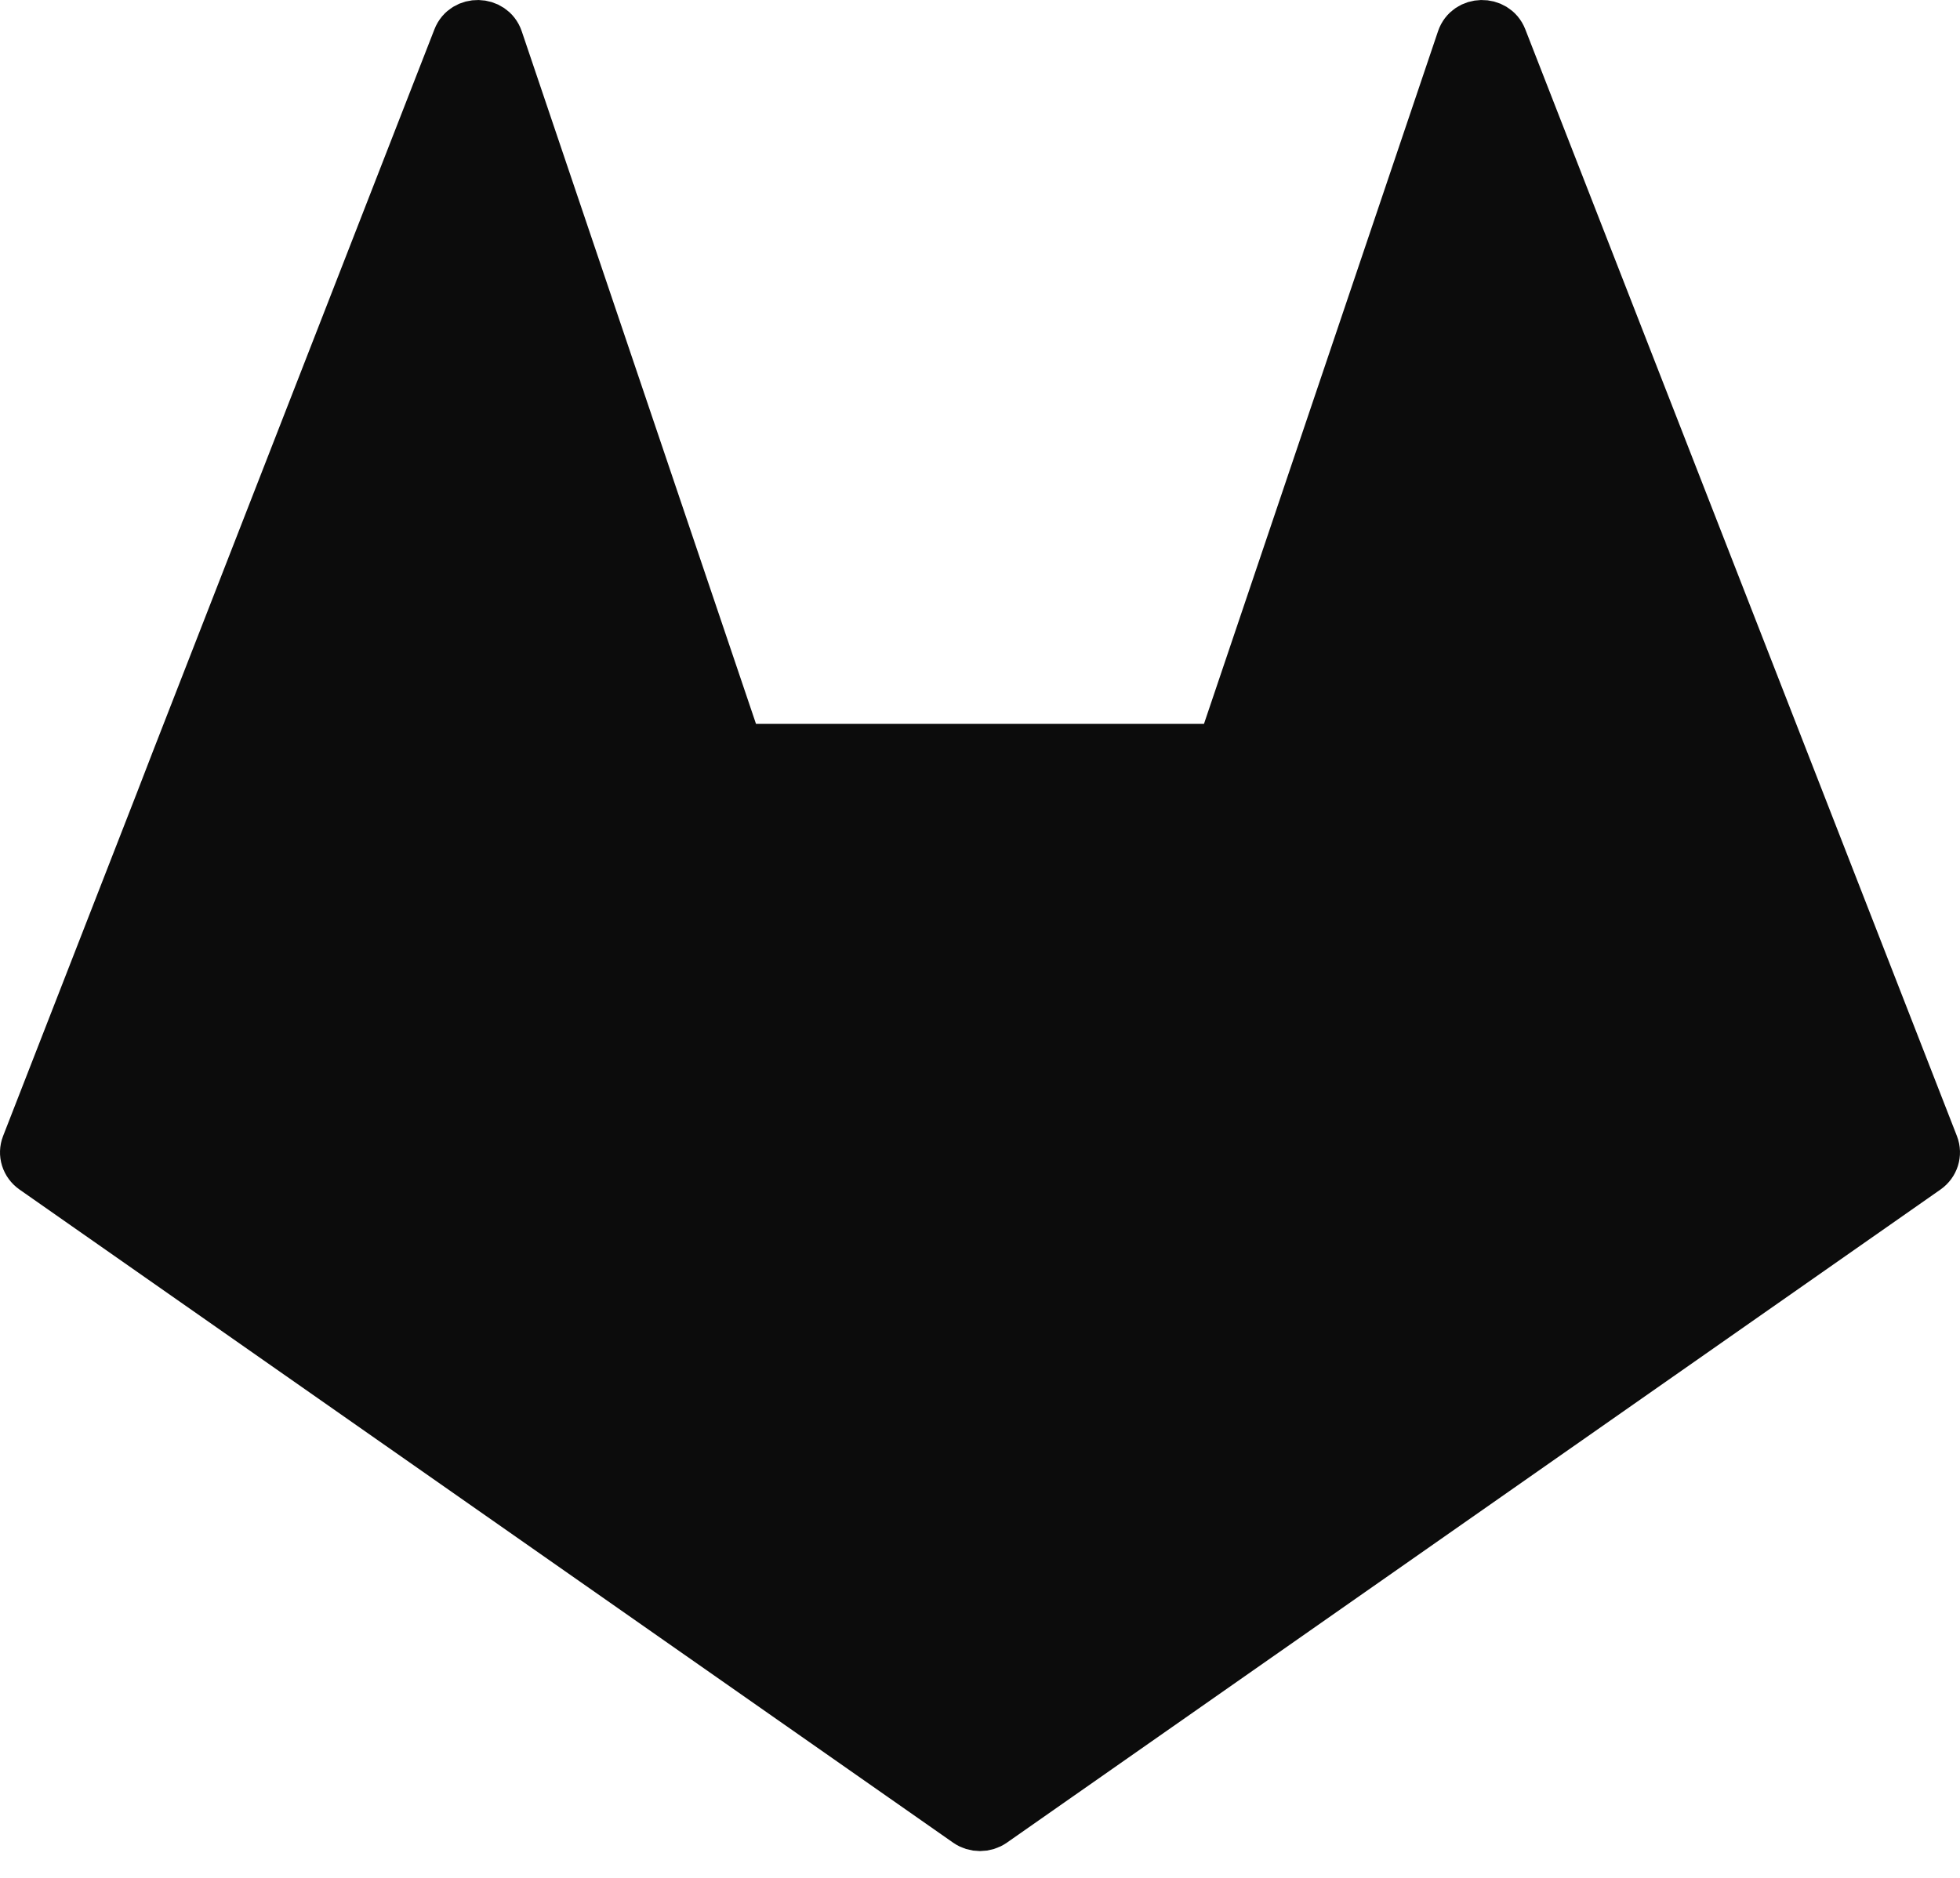 <svg width="72" height="69" viewBox="0 0 72 69" fill="none" xmlns="http://www.w3.org/2000/svg">
<path fill-rule="evenodd" clip-rule="evenodd" d="M53.773 1.467C53.978 0.859 54.866 0.84 55.099 1.439L66.043 29.504L70.955 42.105C71.066 42.389 70.966 42.709 70.711 42.888L36.414 66.887C36.167 67.059 35.833 67.059 35.586 66.887L1.289 42.888C1.034 42.709 0.934 42.389 1.045 42.105L5.956 29.506L6.543 27.986L16.891 1.439C17.124 0.84 18.012 0.859 18.218 1.467L26.896 27.131C26.99 27.409 27.26 27.598 27.565 27.598H44.435C44.739 27.598 45.01 27.409 45.103 27.131L53.773 1.467Z" fill="#0C0C0C" stroke="#0C0C0C" stroke-width="2"/>
</svg>
